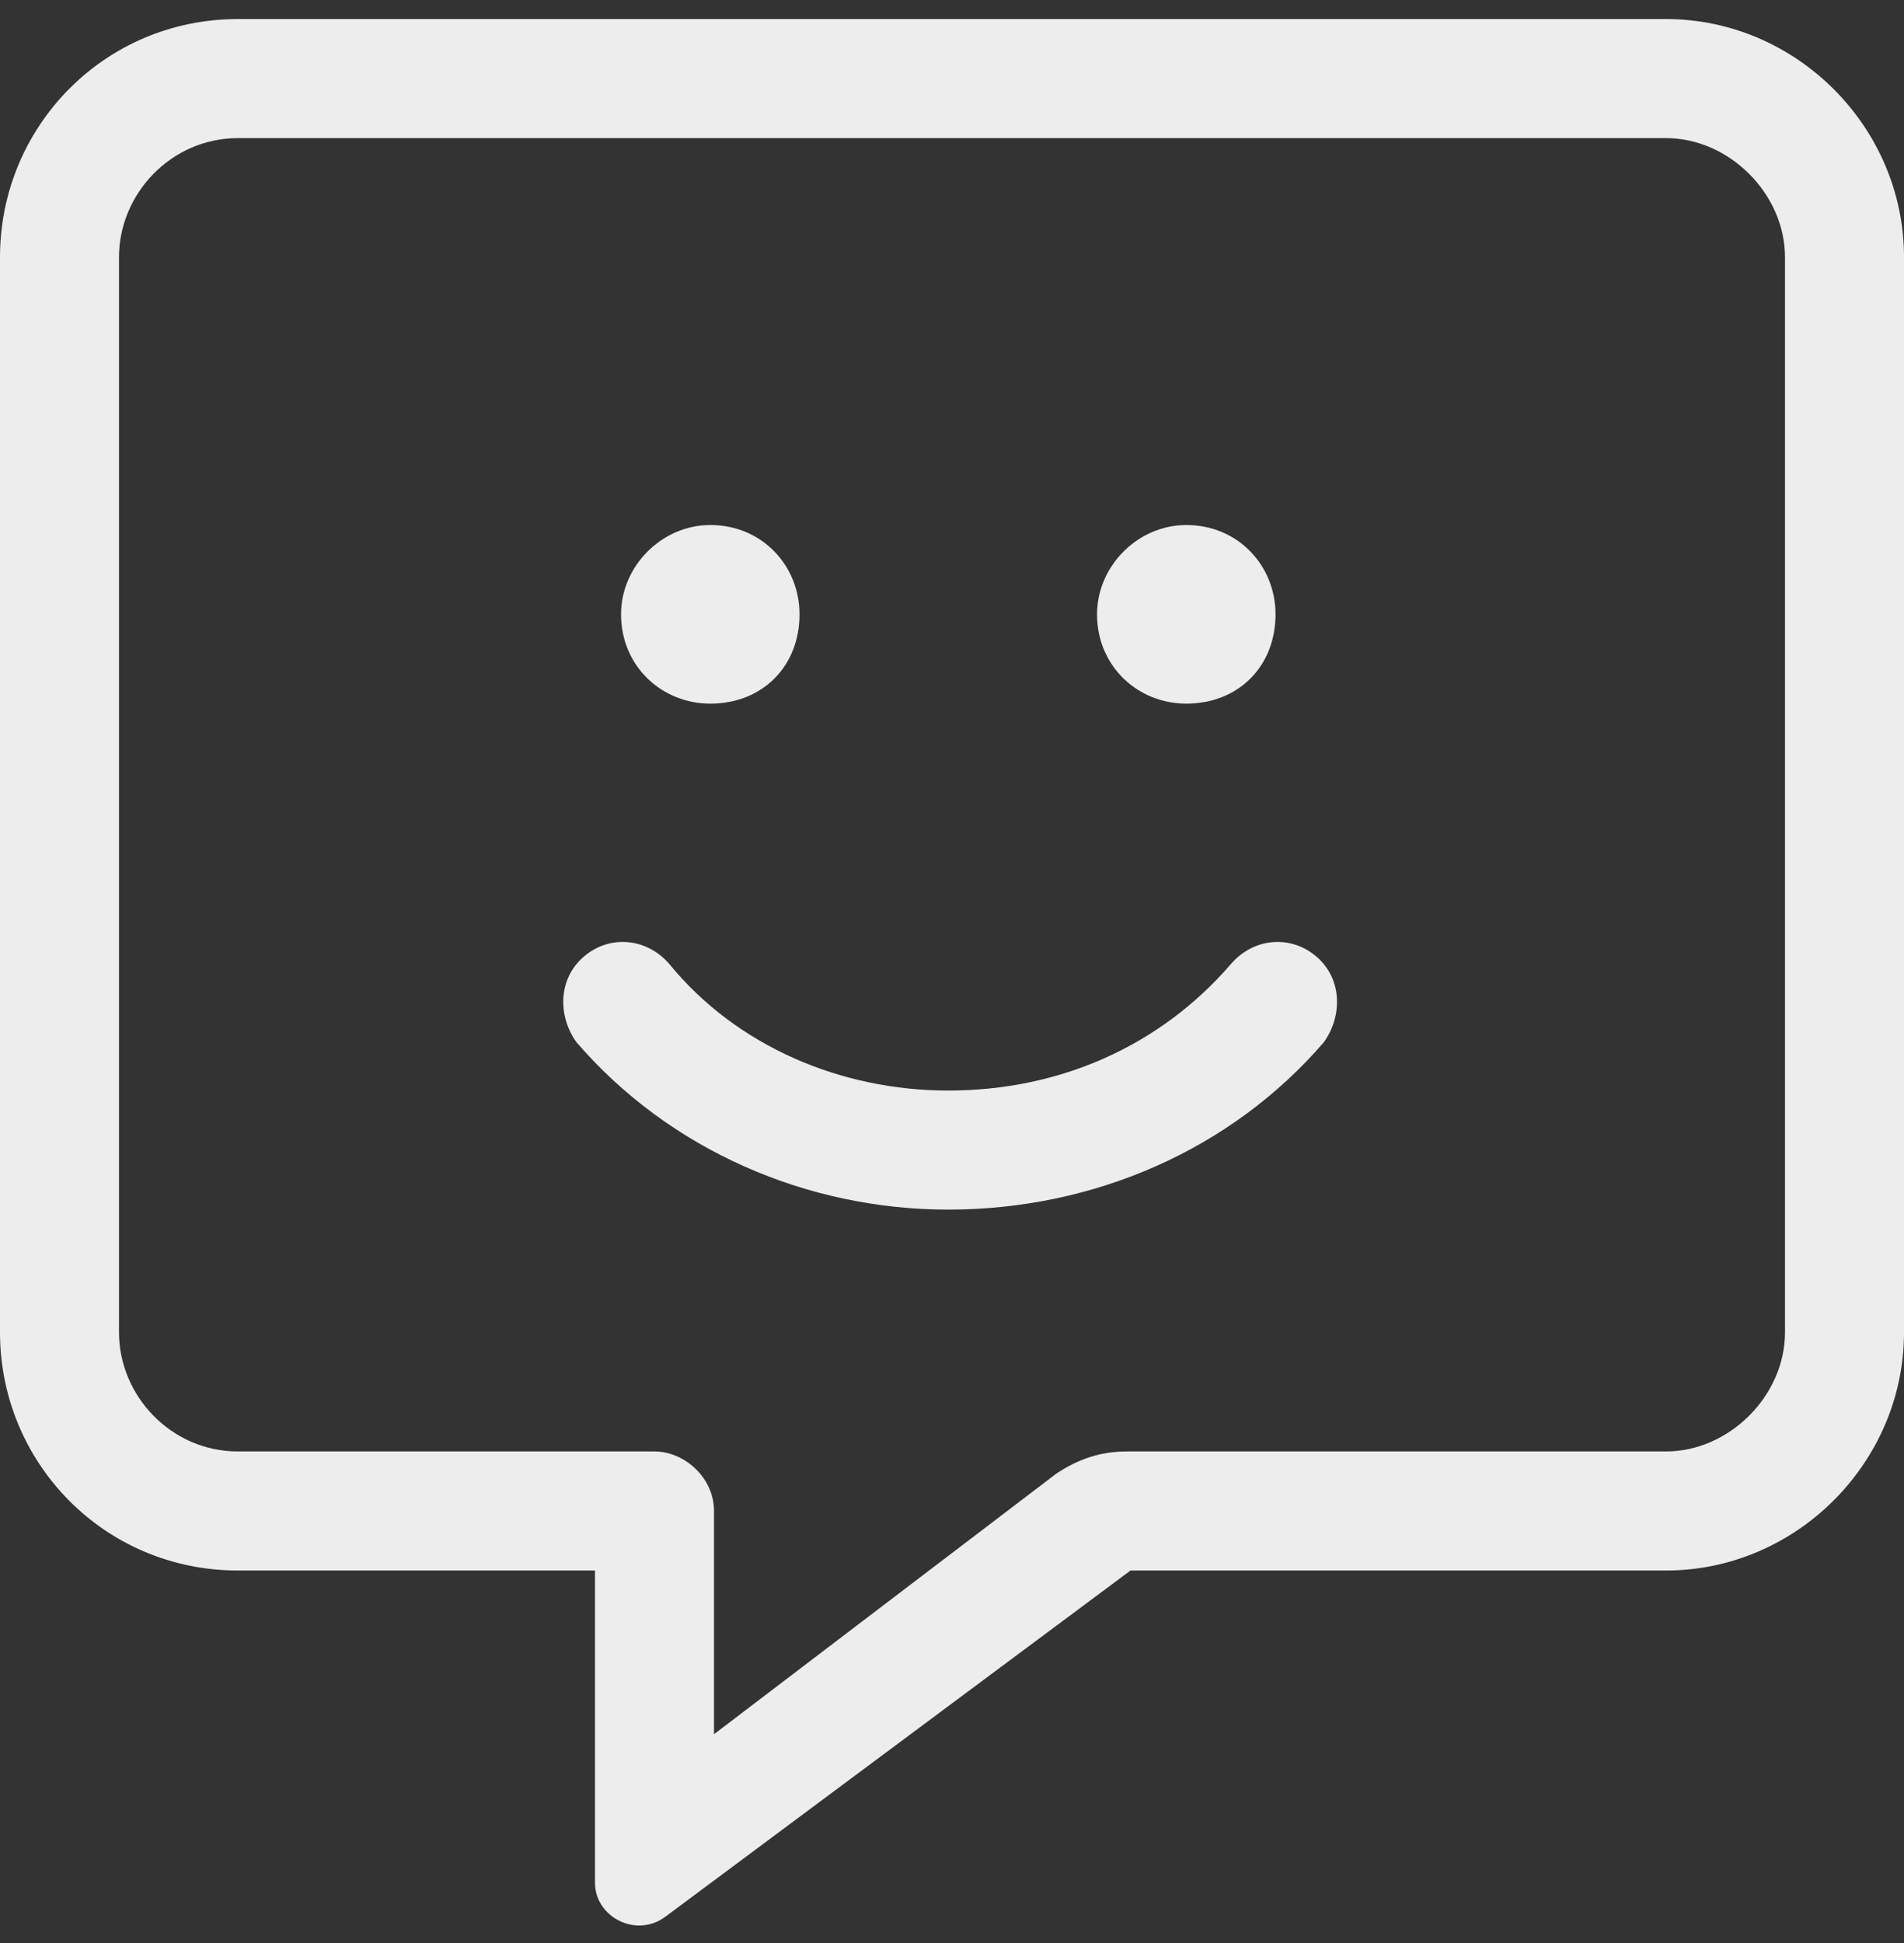 <svg width="50" height="51" viewBox="0 0 50 51" fill="none" xmlns="http://www.w3.org/2000/svg">
<rect x="0" y="0" width="50" height="51" fill="#333333" stroke="none"/>
<path d="M43.75 0.5C47.168 0.5 50 3.332 50 6.75V34.973C50 38.391 47.168 41.223 43.75 41.223H29.688L17.48 50.305C16.699 50.891 15.625 50.305 15.625 49.426V41.223H6.25C2.734 41.223 0 38.391 0 34.973V6.75C0 3.332 2.734 0.5 6.25 0.5H43.75ZM46.875 34.973V6.75C46.875 5.09 45.41 3.625 43.75 3.625H6.25C4.492 3.625 3.125 5.09 3.125 6.75V34.973C3.125 36.633 4.492 38.098 6.25 38.098H17.188C17.969 38.098 18.75 38.781 18.75 39.66V45.52L27.734 38.684C28.32 38.293 28.906 38.098 29.59 38.098H43.75C45.41 38.098 46.875 36.633 46.875 34.973ZM31.152 18.469C29.883 18.469 28.809 17.492 28.809 16.125C28.809 14.855 29.883 13.781 31.152 13.781C32.52 13.781 33.496 14.855 33.496 16.125C33.496 17.492 32.52 18.469 31.152 18.469ZM32.324 25.305C32.91 24.621 33.887 24.523 34.57 25.109C35.254 25.695 35.254 26.672 34.766 27.355C32.324 30.188 28.711 31.75 24.902 31.75C21.191 31.75 17.578 30.188 15.137 27.355C14.648 26.672 14.648 25.695 15.332 25.109C16.016 24.523 16.992 24.621 17.578 25.305C19.336 27.453 22.07 28.625 24.902 28.625C27.832 28.625 30.469 27.453 32.324 25.305ZM18.652 18.469C17.383 18.469 16.309 17.492 16.309 16.125C16.309 14.855 17.383 13.781 18.652 13.781C20.02 13.781 20.996 14.855 20.996 16.125C20.996 17.492 20.02 18.469 18.652 18.469Z" fill="#EDEDED"/>
</svg>
